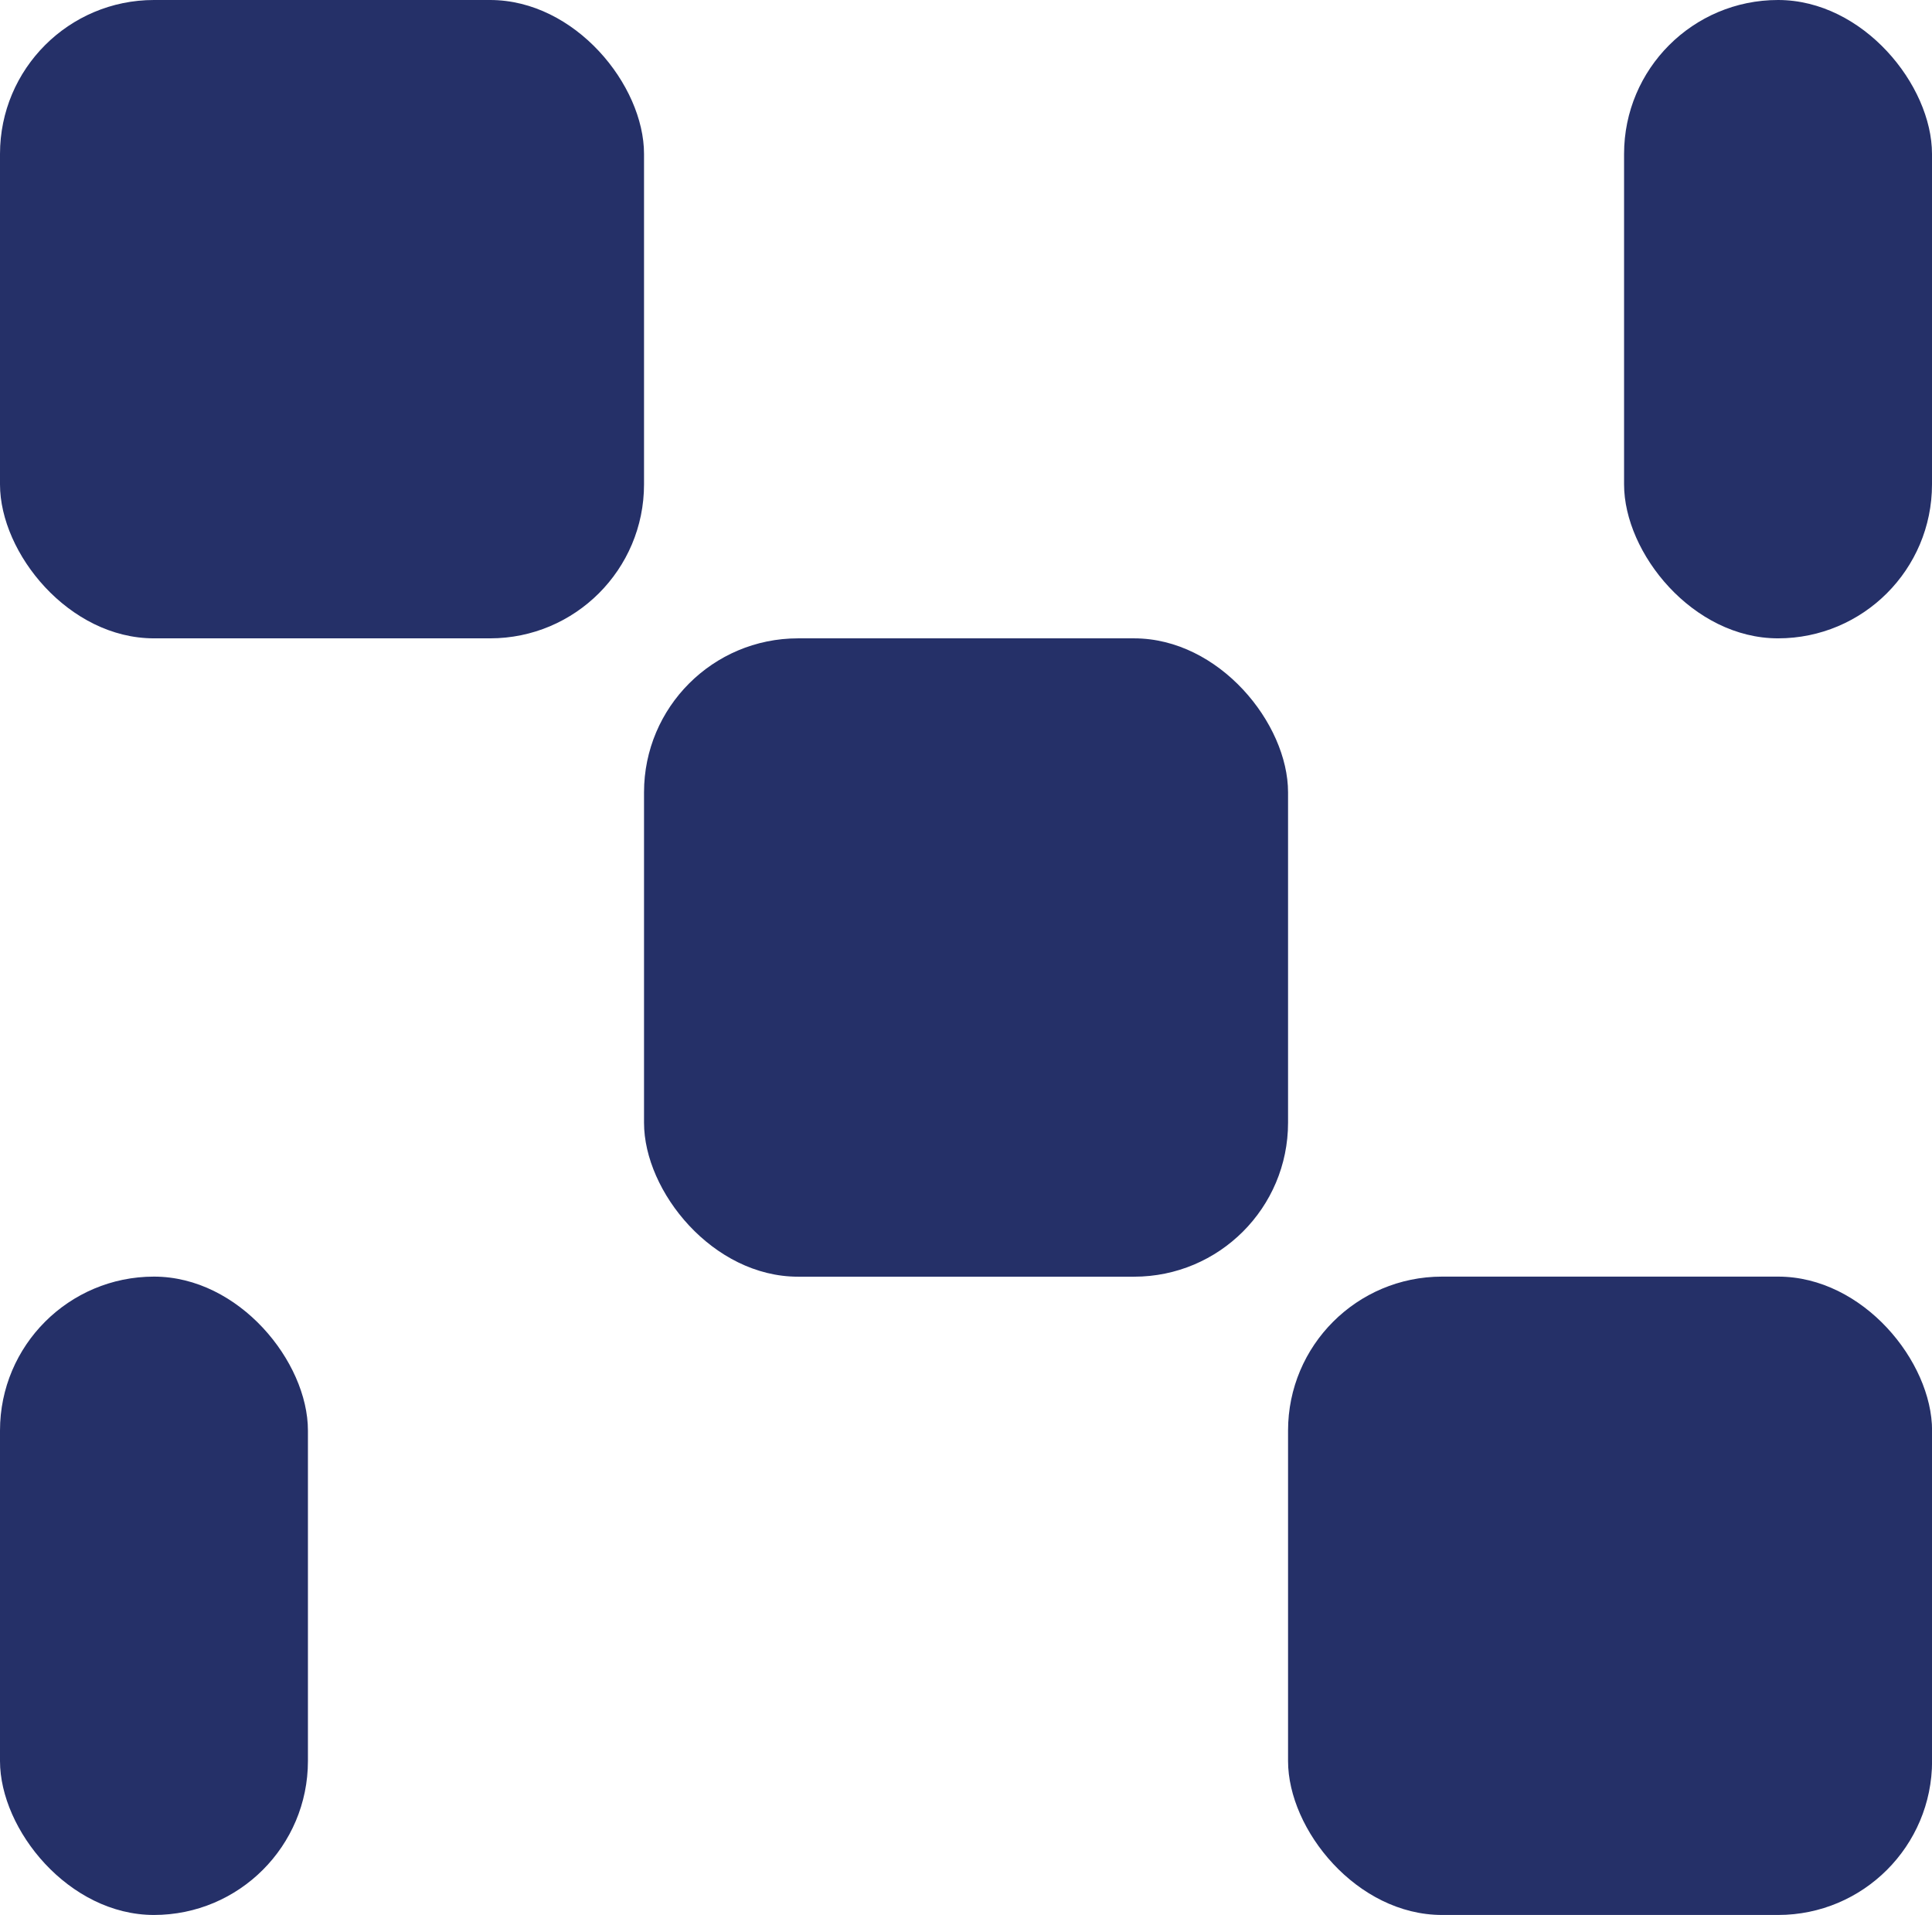 <svg xmlns="http://www.w3.org/2000/svg" id="Layer_2" viewBox="0 0 248.33 246.14"><g id="Layer_1-2"><rect x="0" width="82.78" height="82.05" rx="19.79" ry="19.79" style="fill:#253068; stroke-width:0px;"></rect><rect x="82.78" y="82.05" width="82.78" height="82.05" rx="19.79" ry="19.79" style="fill:#253068; stroke-width:0px;"></rect><rect x="208.75" y="0" width="39.58" height="82.05" rx="19.79" ry="19.79" style="fill:#253068; stroke-width:0px;"></rect><rect x="0" y="164.09" width="39.58" height="82.05" rx="19.79" ry="19.79" style="fill:#253068; stroke-width:0px;"></rect><rect x="165.56" y="164.09" width="82.78" height="82.05" rx="19.79" ry="19.79" style="fill:#253068; stroke-width:0px;"></rect></g></svg>